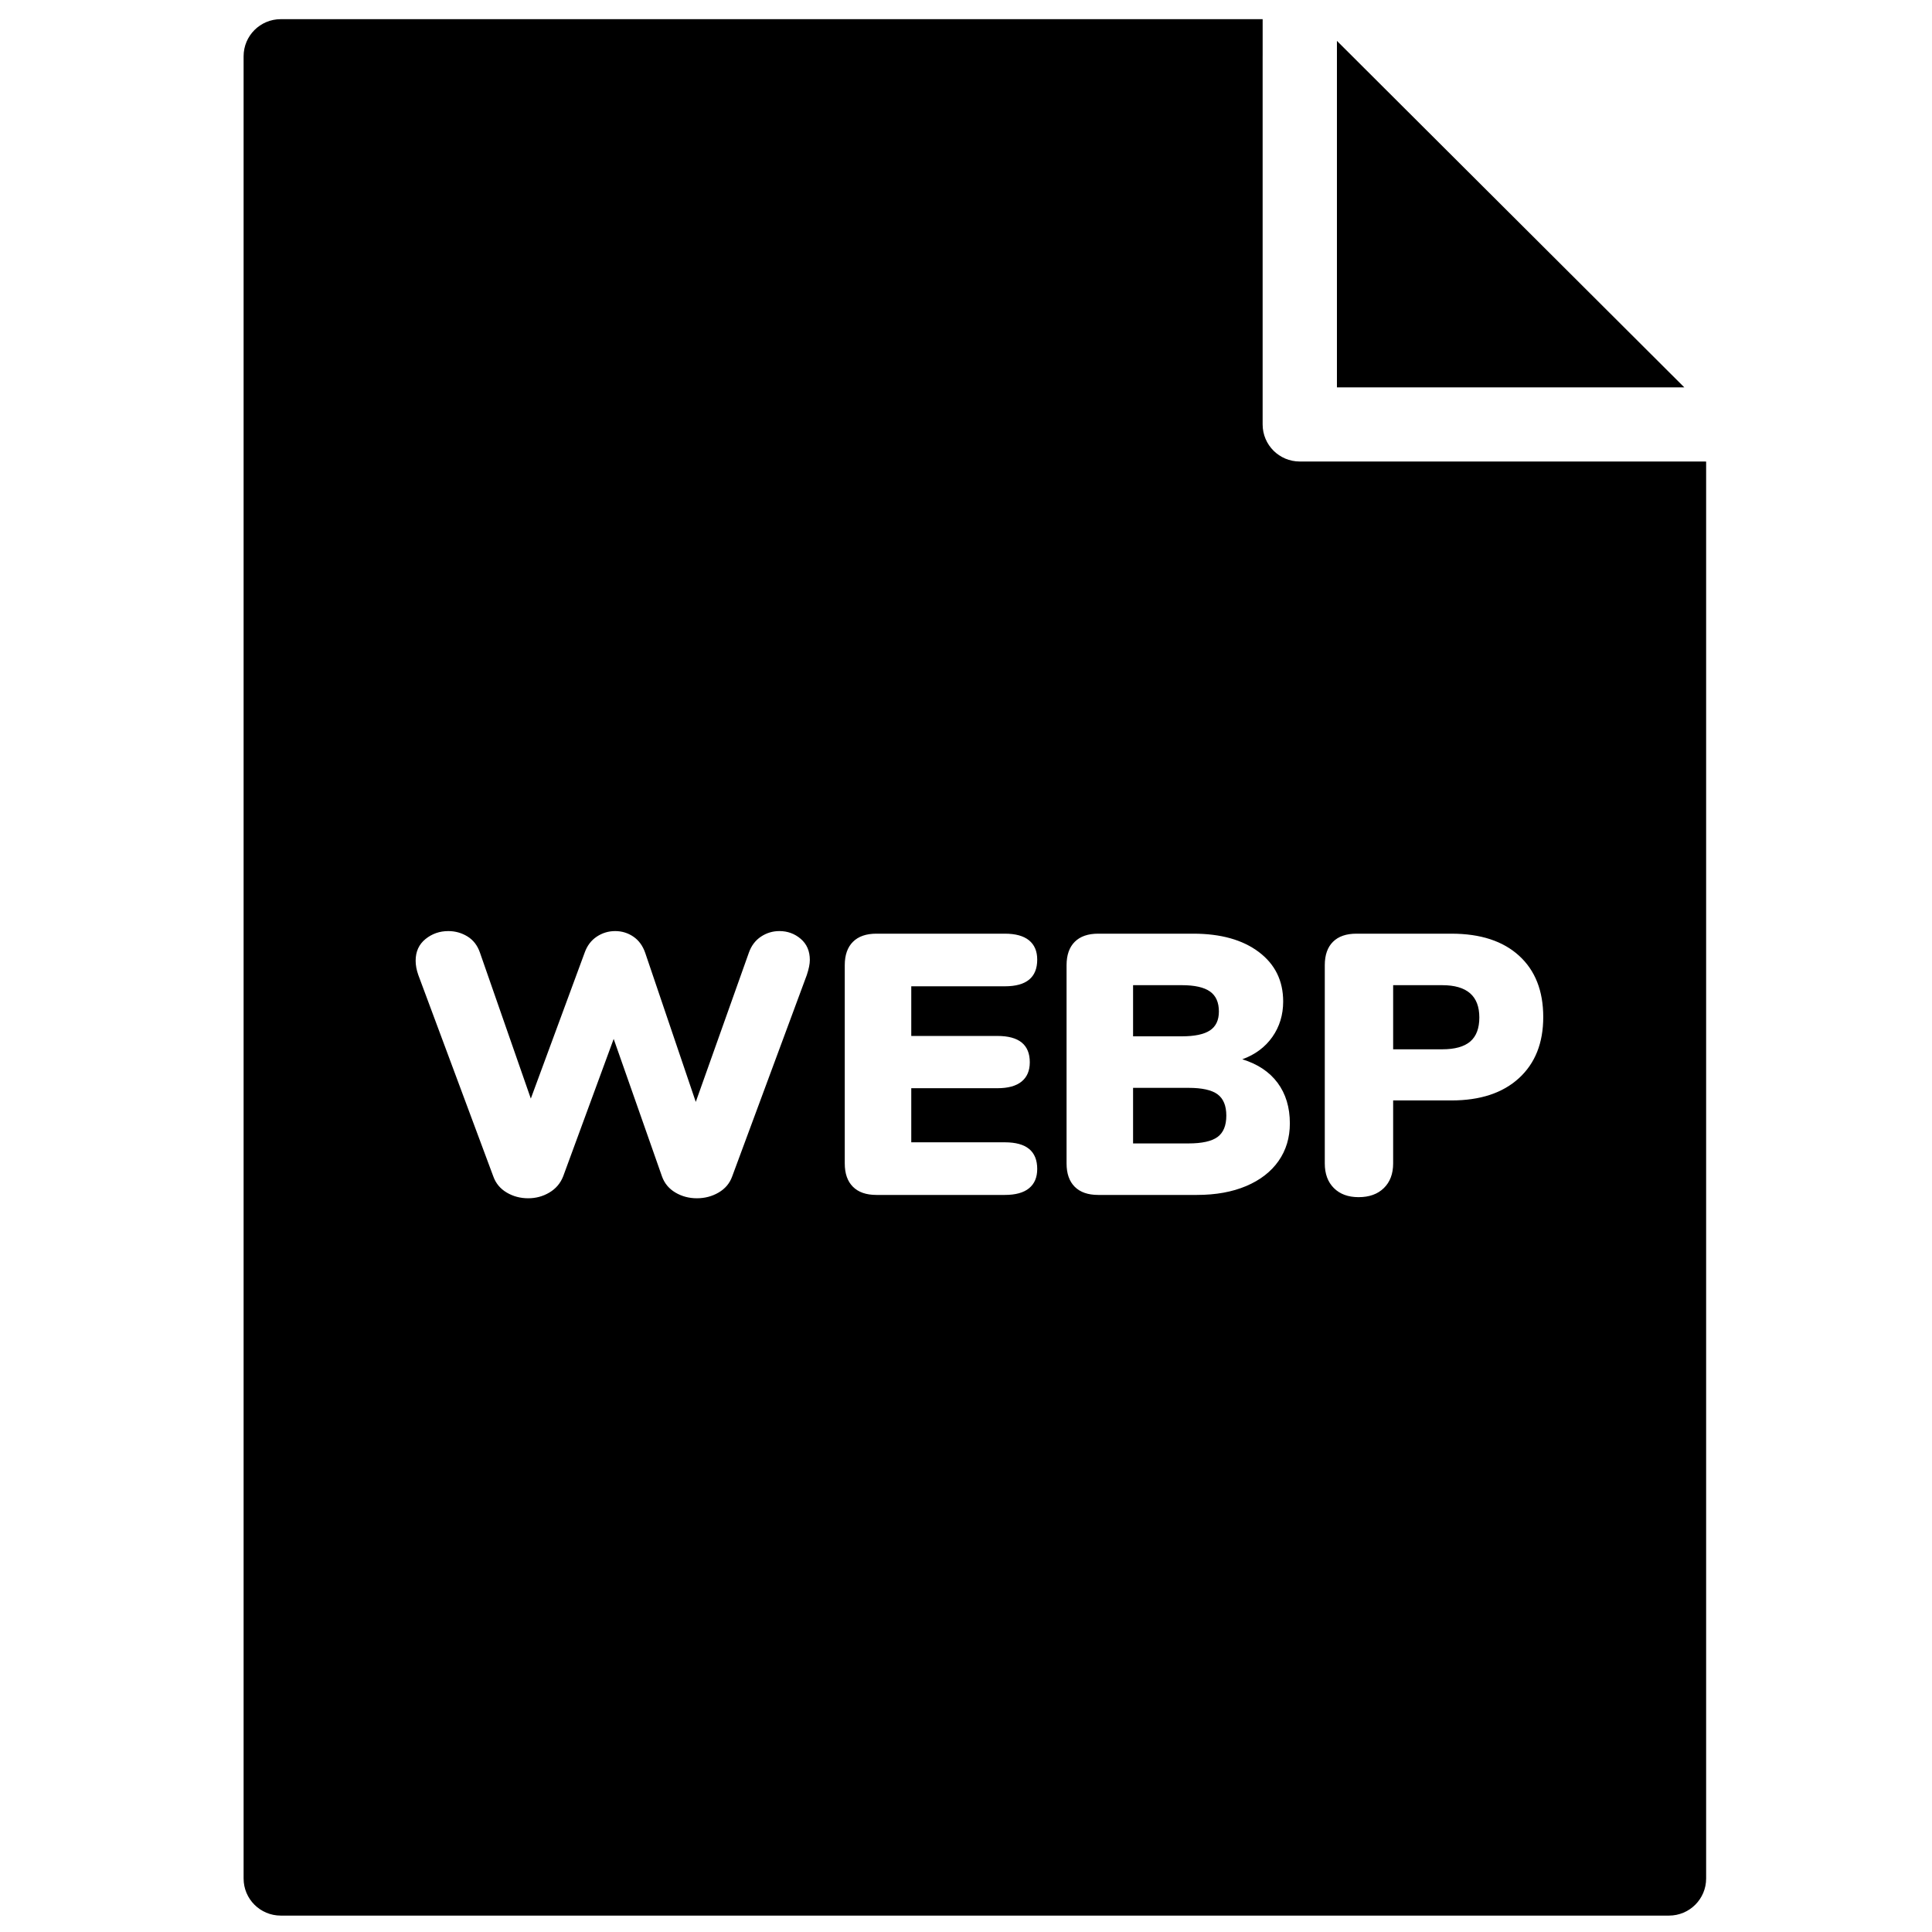 <?xml version="1.0" encoding="UTF-8"?>
<!-- Uploaded to: SVG Repo, www.svgrepo.com, Generator: SVG Repo Mixer Tools -->
<svg width="800px" height="800px" version="1.1" viewBox="144 144 512 512" xmlns="http://www.w3.org/2000/svg">
 <defs>
  <clipPath id="a">
   <path d="m208 149h389v502.9h-389z"/>
  </clipPath>
 </defs>
 <g clip-path="url(#a)">
  <path d="m498.3 154.83v91.832h92.066zm-31.625 279.18c-1.543-1.148-4.121-1.719-7.731-1.719h-14.668v14.73h14.668c3.609 0 6.188-0.574 7.731-1.719s2.312-3.027 2.312-5.648c0-2.617-0.77-4.5-2.312-5.644m59.52-28.926h-12.996v16.992h12.996c3.348 0 5.824-0.688 7.434-2.062 1.605-1.375 2.41-3.504 2.41-6.383 0-5.695-3.281-8.547-9.844-8.547m-61.539 11.984c1.578-1.047 2.363-2.719 2.363-5.008 0-2.422-0.785-4.191-2.363-5.305-1.574-1.113-4.07-1.672-7.481-1.672h-12.898v13.555h12.898c3.41 0 5.906-0.523 7.481-1.57m81.871 12.668c-4.301 3.93-10.258 5.891-17.871 5.891h-15.457v16.695c0 2.75-0.824 4.93-2.465 6.531-1.641 1.605-3.871 2.406-6.695 2.406-2.754 0-4.938-0.801-6.547-2.406-1.609-1.602-2.41-3.781-2.41-6.531v-52.539c0-2.684 0.719-4.746 2.164-6.188 1.445-1.441 3.512-2.16 6.203-2.16h25.207c7.68 0 13.652 1.949 17.918 5.844 4.269 3.894 6.402 9.312 6.402 16.254 0 6.875-2.152 12.273-6.449 16.203zm-63.703 21.949c-2.004 2.848-4.859 5.059-8.566 6.629-3.711 1.57-8.059 2.356-13.047 2.356h-26.191c-2.691 0-4.758-0.719-6.203-2.16-1.441-1.438-2.164-3.5-2.164-6.188v-52.539c0-2.684 0.723-4.746 2.164-6.188 1.445-1.441 3.512-2.16 6.203-2.16h25.207c7.285 0 13.078 1.621 17.379 4.859 4.297 3.242 6.449 7.613 6.449 13.113 0 3.535-0.953 6.66-2.856 9.379-1.906 2.715-4.562 4.695-7.977 5.941 4.07 1.242 7.188 3.324 9.355 6.234 2.164 2.914 3.25 6.5 3.25 10.754 0 3.797-1.004 7.121-3.004 9.969zm-74.484-33.145c5.711 0 8.566 2.324 8.566 6.973 0 2.227-0.723 3.93-2.168 5.106-1.445 1.18-3.578 1.77-6.398 1.77h-22.844v14.336h24.812c5.711 0 8.566 2.359 8.566 7.074 0 2.227-0.723 3.926-2.168 5.106-1.441 1.18-3.578 1.766-6.398 1.766h-34.066c-2.691 0-4.762-0.719-6.203-2.16-1.445-1.438-2.168-3.5-2.168-6.188v-52.539c0-2.684 0.723-4.746 2.168-6.188 1.441-1.441 3.512-2.16 6.203-2.16h34.066c2.82 0 4.957 0.59 6.398 1.766 1.445 1.18 2.168 2.883 2.168 5.109 0 4.711-2.856 7.07-8.566 7.07h-24.812v13.16zm-50.508-16.203-19.793 53.422c-0.656 1.836-1.855 3.258-3.594 4.273-1.738 1.016-3.656 1.523-5.758 1.523s-4.004-0.508-5.711-1.523c-1.707-1.016-2.891-2.438-3.543-4.273l-12.801-36.434-13.391 36.434c-0.723 1.836-1.938 3.258-3.644 4.273-1.707 1.016-3.578 1.523-5.613 1.523-2.102 0-4.004-0.508-5.711-1.523-1.707-1.016-2.887-2.438-3.543-4.273l-19.891-53.422c-0.457-1.312-0.688-2.555-0.688-3.734 0-2.422 0.871-4.336 2.609-5.746 1.738-1.406 3.758-2.109 6.055-2.109 1.836 0 3.527 0.477 5.07 1.422 1.543 0.949 2.644 2.375 3.301 4.273l13.488 38.695 14.277-38.695c0.652-1.832 1.723-3.242 3.199-4.223 1.477-0.98 3.102-1.473 4.875-1.473 1.77 0 3.379 0.492 4.824 1.473 1.441 0.98 2.492 2.422 3.148 4.32l13.391 39.48 14.082-39.578c0.652-1.832 1.723-3.242 3.199-4.223 1.477-0.98 3.102-1.473 4.875-1.473 2.164 0 4.051 0.688 5.66 2.062 1.605 1.375 2.41 3.238 2.41 5.598 0 1.047-0.262 2.356-0.785 3.93zm228.46-136.03h-97.836c-5.438 0-9.844-4.394-9.844-9.82v-97.582c0-0.031 0.004-0.062 0.004-0.09v-9.734h-260.21c-5.441 0-9.848 4.398-9.848 9.824v482.93c0 5.426 4.406 9.82 9.848 9.82h367.89c5.438 0 9.848-4.394 9.848-9.82v-375.52z" fill-rule="evenodd"/>
 </g>
</svg>